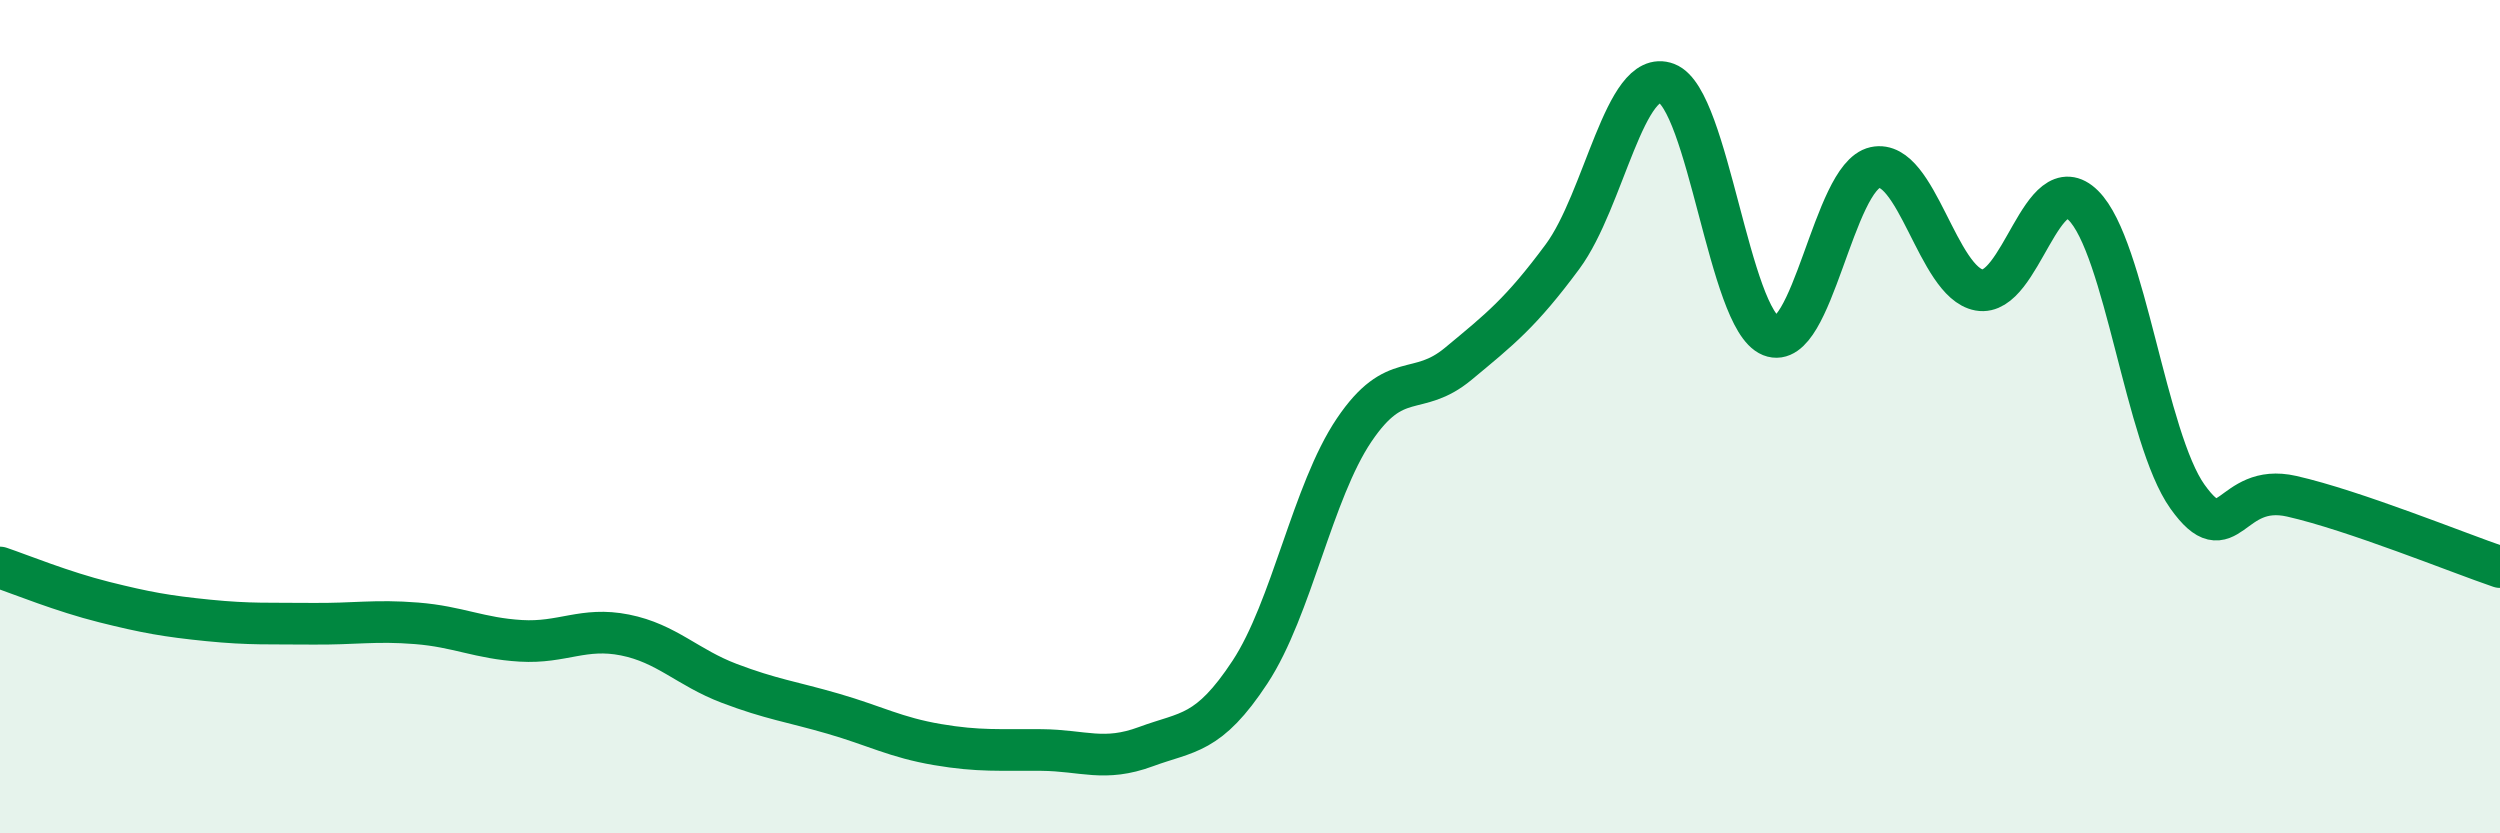 
    <svg width="60" height="20" viewBox="0 0 60 20" xmlns="http://www.w3.org/2000/svg">
      <path
        d="M 0,13.62 C 0.5,13.79 1.5,14.2 2.5,14.45 C 3.5,14.7 4,14.79 5,14.89 C 6,14.99 6.5,14.96 7.5,14.97 C 8.5,14.98 9,14.88 10,14.96 C 11,15.04 11.5,15.32 12.5,15.38 C 13.5,15.44 14,15.04 15,15.24 C 16,15.44 16.5,16.02 17.5,16.4 C 18.5,16.78 19,16.84 20,17.13 C 21,17.42 21.5,17.7 22.5,17.87 C 23.5,18.04 24,17.99 25,18 C 26,18.01 26.5,18.29 27.5,17.92 C 28.5,17.55 29,17.65 30,16.13 C 31,14.61 31.5,11.8 32.5,10.32 C 33.5,8.84 34,9.56 35,8.73 C 36,7.9 36.5,7.51 37.5,6.16 C 38.5,4.81 39,1.62 40,2 C 41,2.38 41.5,7.66 42.5,8.06 C 43.5,8.46 44,4.24 45,4.02 C 46,3.8 46.5,6.78 47.5,6.96 C 48.5,7.14 49,3.94 50,4.93 C 51,5.92 51.5,10.52 52.5,11.92 C 53.5,13.32 53.5,11.57 55,11.91 C 56.5,12.25 59,13.27 60,13.61L60 20L0 20Z"
        fill="#008740"
        opacity="0.1"
        stroke-linecap="round"
        stroke-linejoin="round"
      />
      <path
        d="M 0,13.62 C 0.5,13.79 1.5,14.2 2.5,14.45 C 3.5,14.7 4,14.79 5,14.89 C 6,14.99 6.5,14.96 7.5,14.97 C 8.5,14.98 9,14.88 10,14.96 C 11,15.04 11.5,15.32 12.5,15.38 C 13.5,15.44 14,15.04 15,15.24 C 16,15.44 16.5,16.02 17.5,16.4 C 18.5,16.78 19,16.84 20,17.13 C 21,17.42 21.5,17.7 22.5,17.87 C 23.5,18.04 24,17.99 25,18 C 26,18.01 26.5,18.29 27.5,17.92 C 28.5,17.55 29,17.65 30,16.13 C 31,14.61 31.5,11.8 32.5,10.32 C 33.5,8.84 34,9.56 35,8.73 C 36,7.9 36.5,7.51 37.5,6.16 C 38.5,4.81 39,1.62 40,2 C 41,2.38 41.5,7.66 42.5,8.06 C 43.5,8.46 44,4.24 45,4.02 C 46,3.8 46.5,6.78 47.5,6.96 C 48.5,7.14 49,3.94 50,4.93 C 51,5.92 51.5,10.52 52.5,11.92 C 53.5,13.32 53.5,11.57 55,11.91 C 56.5,12.25 59,13.27 60,13.61"
        stroke="#008740"
        stroke-width="1"
        fill="none"
        stroke-linecap="round"
        stroke-linejoin="round"
      />
    </svg>
  